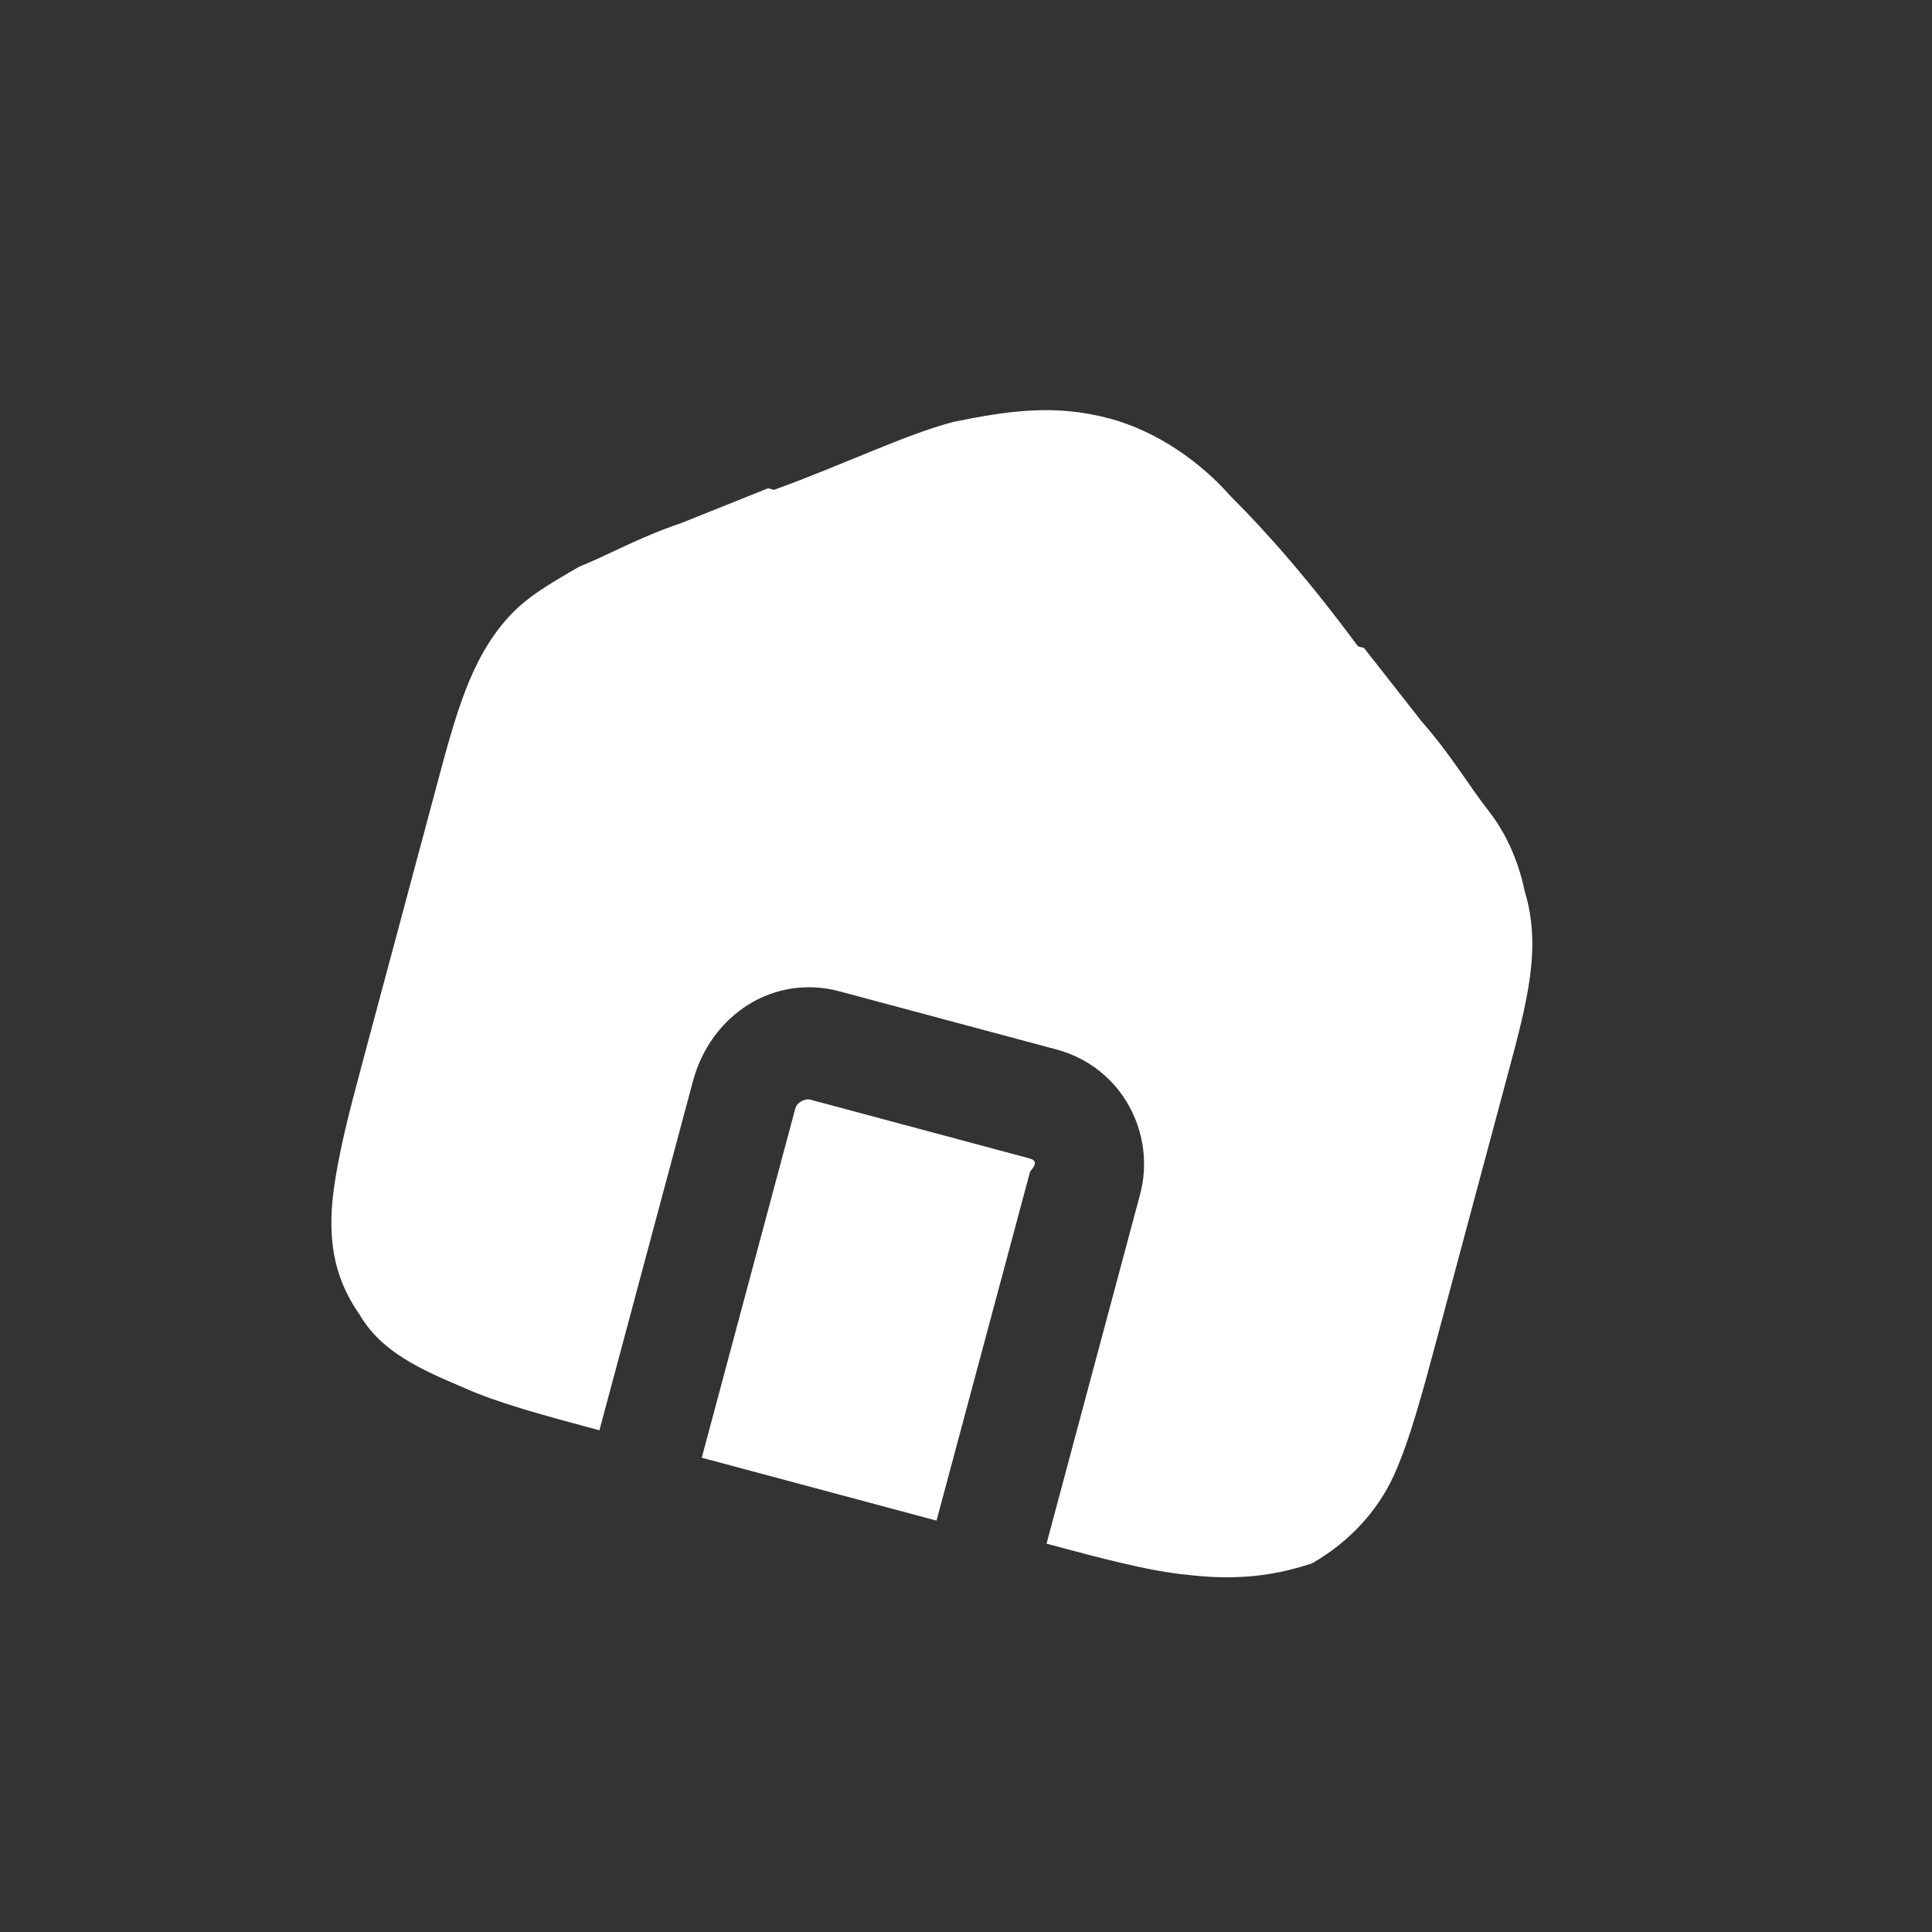 <svg width="31" height="31" viewBox="0 0 31 31" fill="none" xmlns="http://www.w3.org/2000/svg">
<rect x="0" y="0" width="31" height="31" fill="#333333" stroke="none"/>
<g clip-path="url(#clip0_4282_20713)">
<path fill-rule="evenodd" clip-rule="evenodd" d="M24.464 14.298C24.374 13.86 24.188 13.396 23.879 13.002C23.57 12.609 23.288 12.119 22.812 11.577L21.886 10.397L21.789 10.371C21.03 9.34 20.316 8.527 19.744 7.96C19.267 7.418 18.573 6.921 17.8 6.714C16.93 6.481 16.177 6.59 15.3 6.769C14.521 6.974 13.567 7.443 12.42 7.86C12.42 7.86 12.42 7.86 12.323 7.835L10.931 8.393C10.248 8.624 9.758 8.907 9.294 9.093C8.804 9.376 8.437 9.588 8.14 9.923C7.546 10.592 7.313 11.461 7.003 12.62C6.977 12.717 6.977 12.717 6.951 12.814L5.838 16.967C5.605 17.836 5.424 18.512 5.339 19.215C5.28 19.82 5.318 20.451 5.768 21.09C6.122 21.702 6.772 21.98 7.422 22.258C7.976 22.509 8.749 22.717 9.618 22.95L11.119 17.347C11.404 16.285 12.41 15.623 13.472 15.907L16.95 16.839C18.012 17.124 18.552 18.2 18.293 19.166L16.792 24.769C17.661 25.002 18.434 25.209 19.039 25.267C19.741 25.352 20.372 25.314 21.056 25.083C21.668 24.73 22.113 24.228 22.365 23.674C22.617 23.12 22.824 22.348 23.057 21.478L24.144 17.422C24.17 17.325 24.17 17.325 24.196 17.228C24.507 16.069 24.74 15.2 24.464 14.298Z" fill="white"/>
<path fill-rule="evenodd" clip-rule="evenodd" d="M16.484 18.578L13.007 17.646C12.91 17.62 12.787 17.691 12.761 17.787L11.26 23.39L15.027 24.399L16.529 18.797C16.677 18.63 16.58 18.604 16.484 18.578Z" fill="white"/>
</g>
<defs>
<clipPath id="clip0_4282_20713">
<rect width="24" height="24" fill="white" transform="translate(7.078 0.736) rotate(15.003)"/>
</clipPath>
</defs>
</svg>
